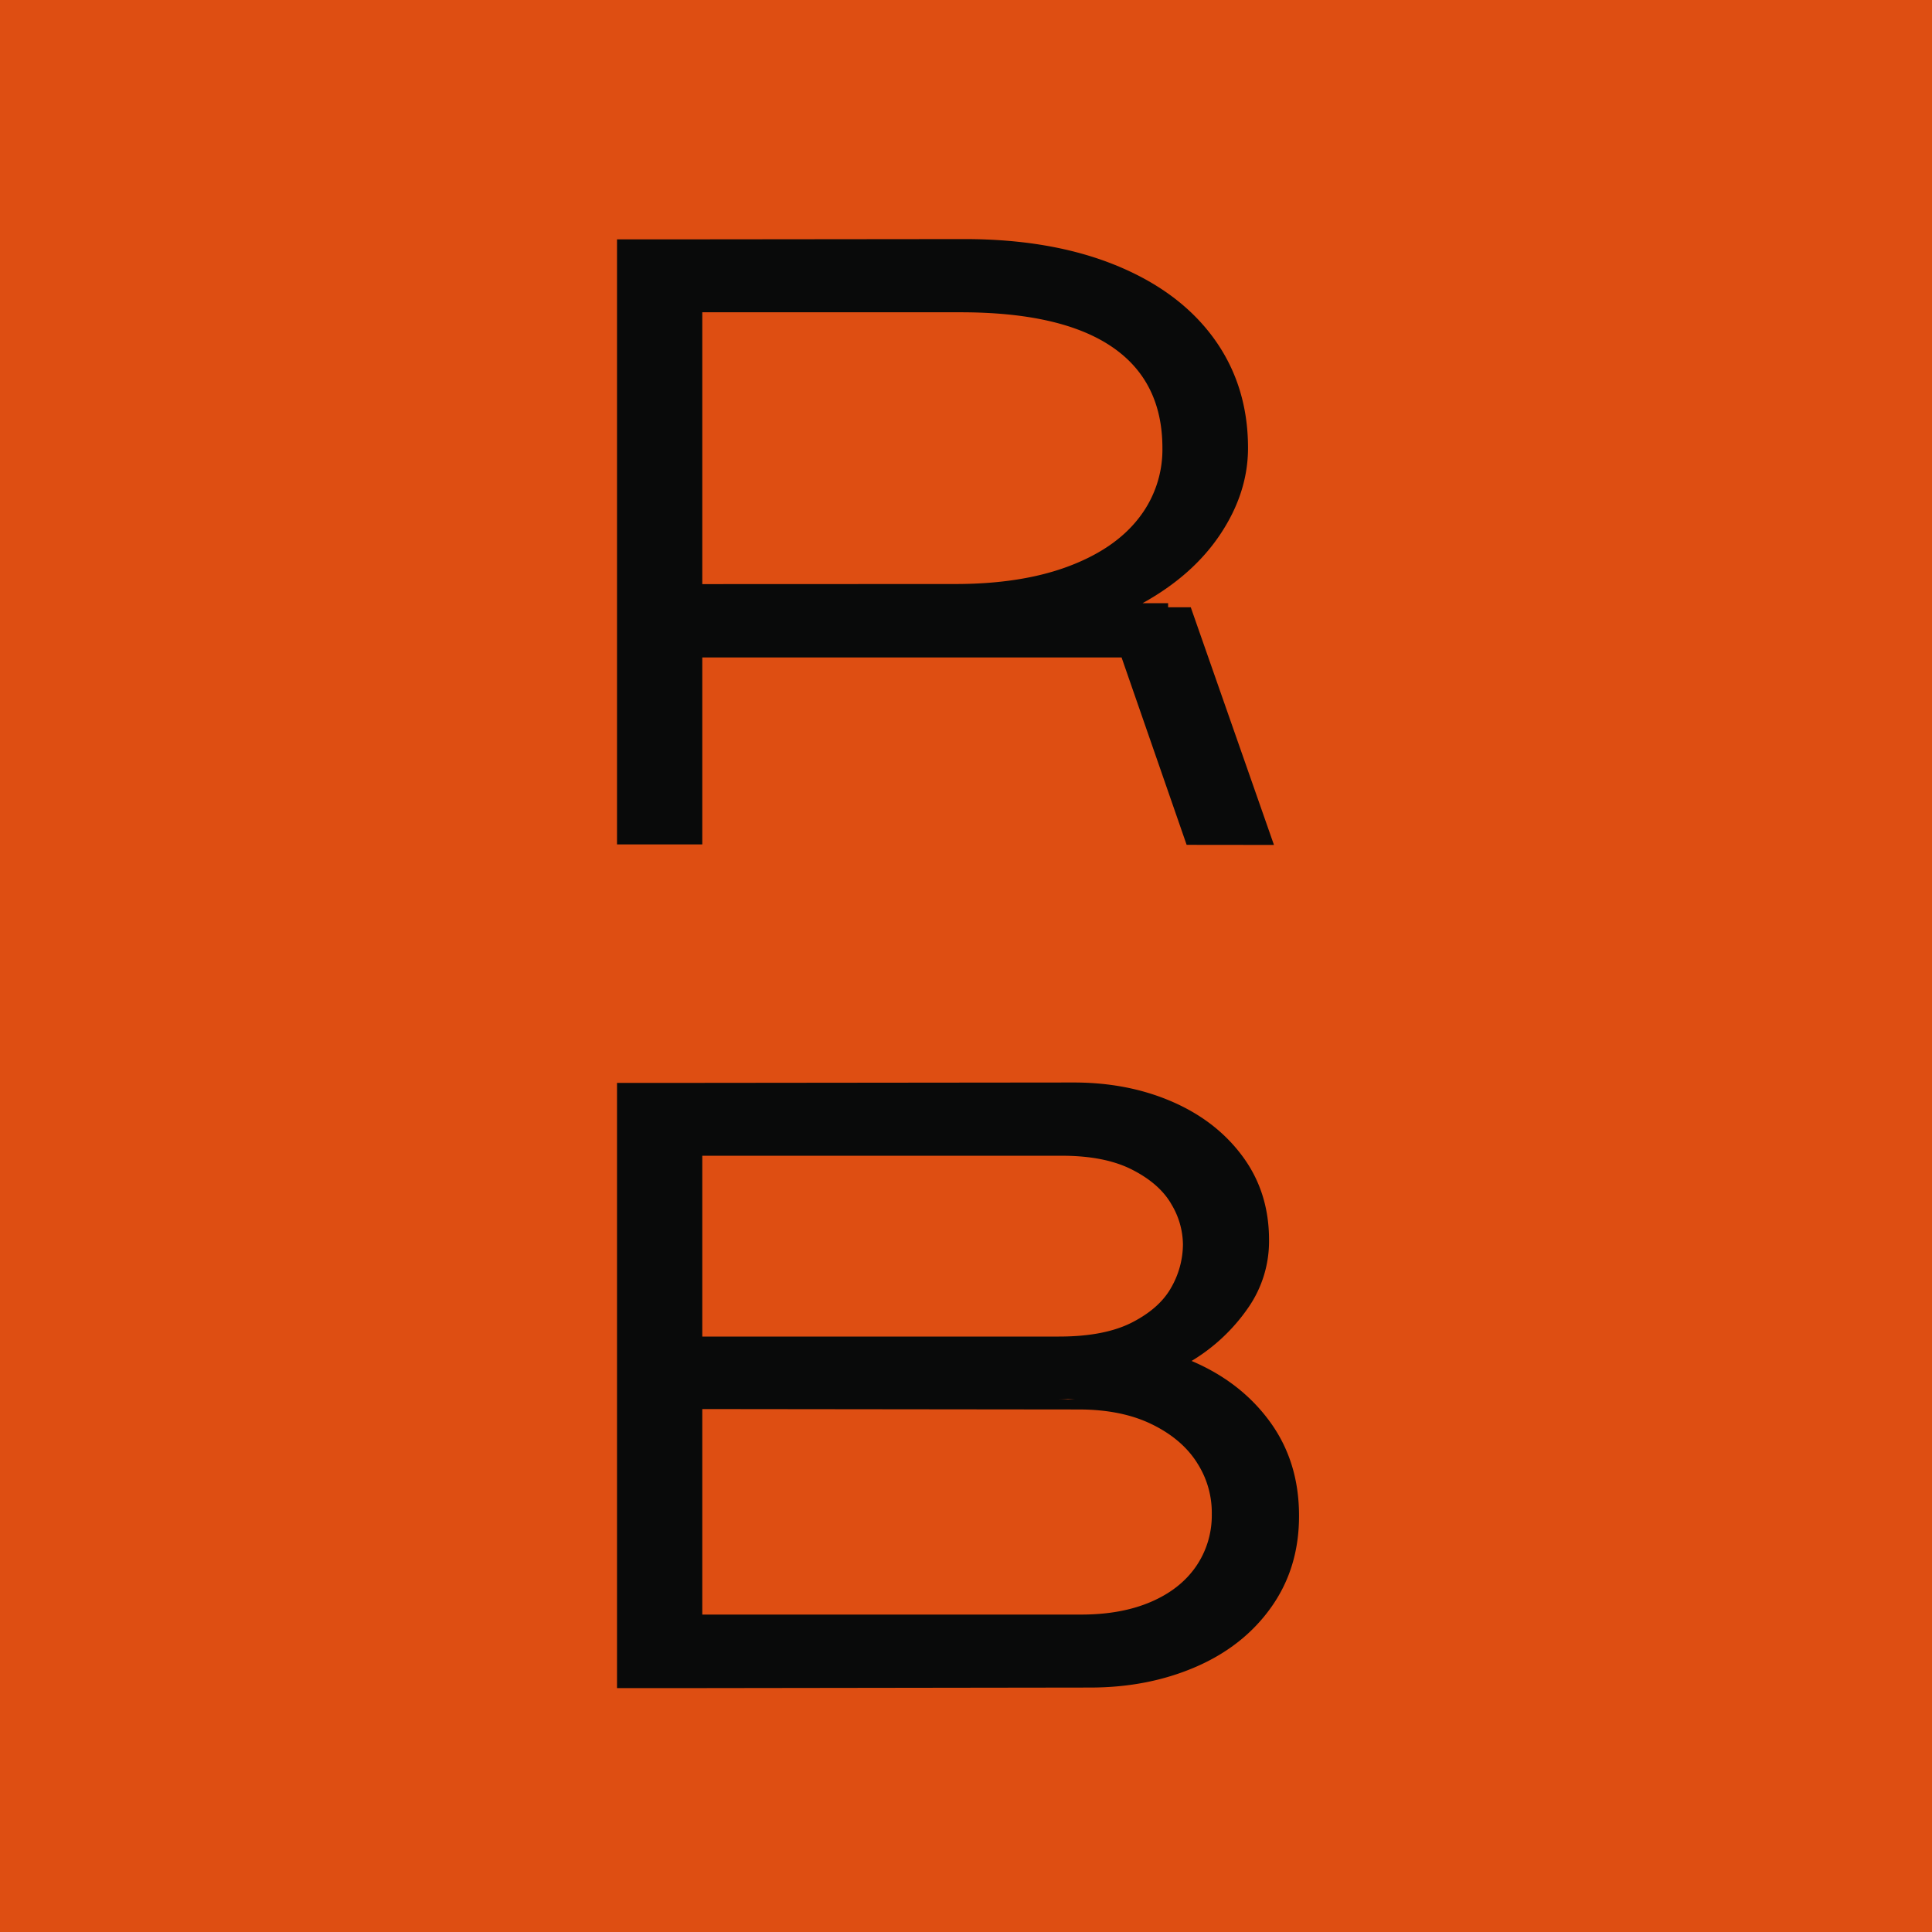 <svg id="Ebene_1" data-name="Ebene 1" xmlns="http://www.w3.org/2000/svg" viewBox="0 0 800 800"><rect id="Rechteck_7" data-name="Rechteck 7" x="-53.29" y="-51.05" width="900" height="900" style="fill:#de4e12"/><g id="Rachel_Bühlmann" data-name="Rachel Bühlmann" style="isolation:isolate"><g style="isolation:isolate"><path d="M491.36,349.83l-26.94-77.6H290.8v77.43H255.49V99.12h22.34L399.44,99q35.81,0,62.33,10.74T502.54,140q14.23,19.54,14.24,45.46,0,18.42-11.34,35.56t-32.32,28.74h10.57v1.7h9.38l34.45,98.41Zm-95.85-108q27.12,0,46.48-7.16t29.34-19.87a46,46,0,0,0,10-29.25q0-27.79-21-42T397.9,129.31H290.8V241.87Z" style="fill:#090a0a"/></g><g style="isolation:isolate"><path d="M526.5,665.35q-11.43,16.21-31.21,24.81t-43.83,8.62L290.8,699H255.49V448.41h21.15l168-.17q22.51,0,40.85,8T514.65,479q10.82,14.76,10.83,34.37a48.22,48.22,0,0,1-8.53,28,76.18,76.18,0,0,1-23.54,22.17q20.47,8.7,32.49,25.24t12,38.89Q537.93,649.14,526.5,665.35Zm-41.62-167q-4.94-8.36-16.2-14.07t-29-5.71H290.8v74.87H438.49q18.93,0,30.36-5.89T485.05,533a36.36,36.36,0,0,0,4.78-17.73A32.83,32.83,0,0,0,484.88,498.38Zm10.75,107.28q-6.31-9.88-18.85-15.95t-30.27-6.05l-155.71-.17v85.1H447.7q16.55,0,28.74-5.2t18.76-14.67A37.2,37.2,0,0,0,501.77,627,37.89,37.89,0,0,0,495.63,605.66Zm-50.31-26.1-3.07-.17c-1.48.12-3.64.17-6.48.17Z" style="fill:#090a0a"/></g></g></svg>